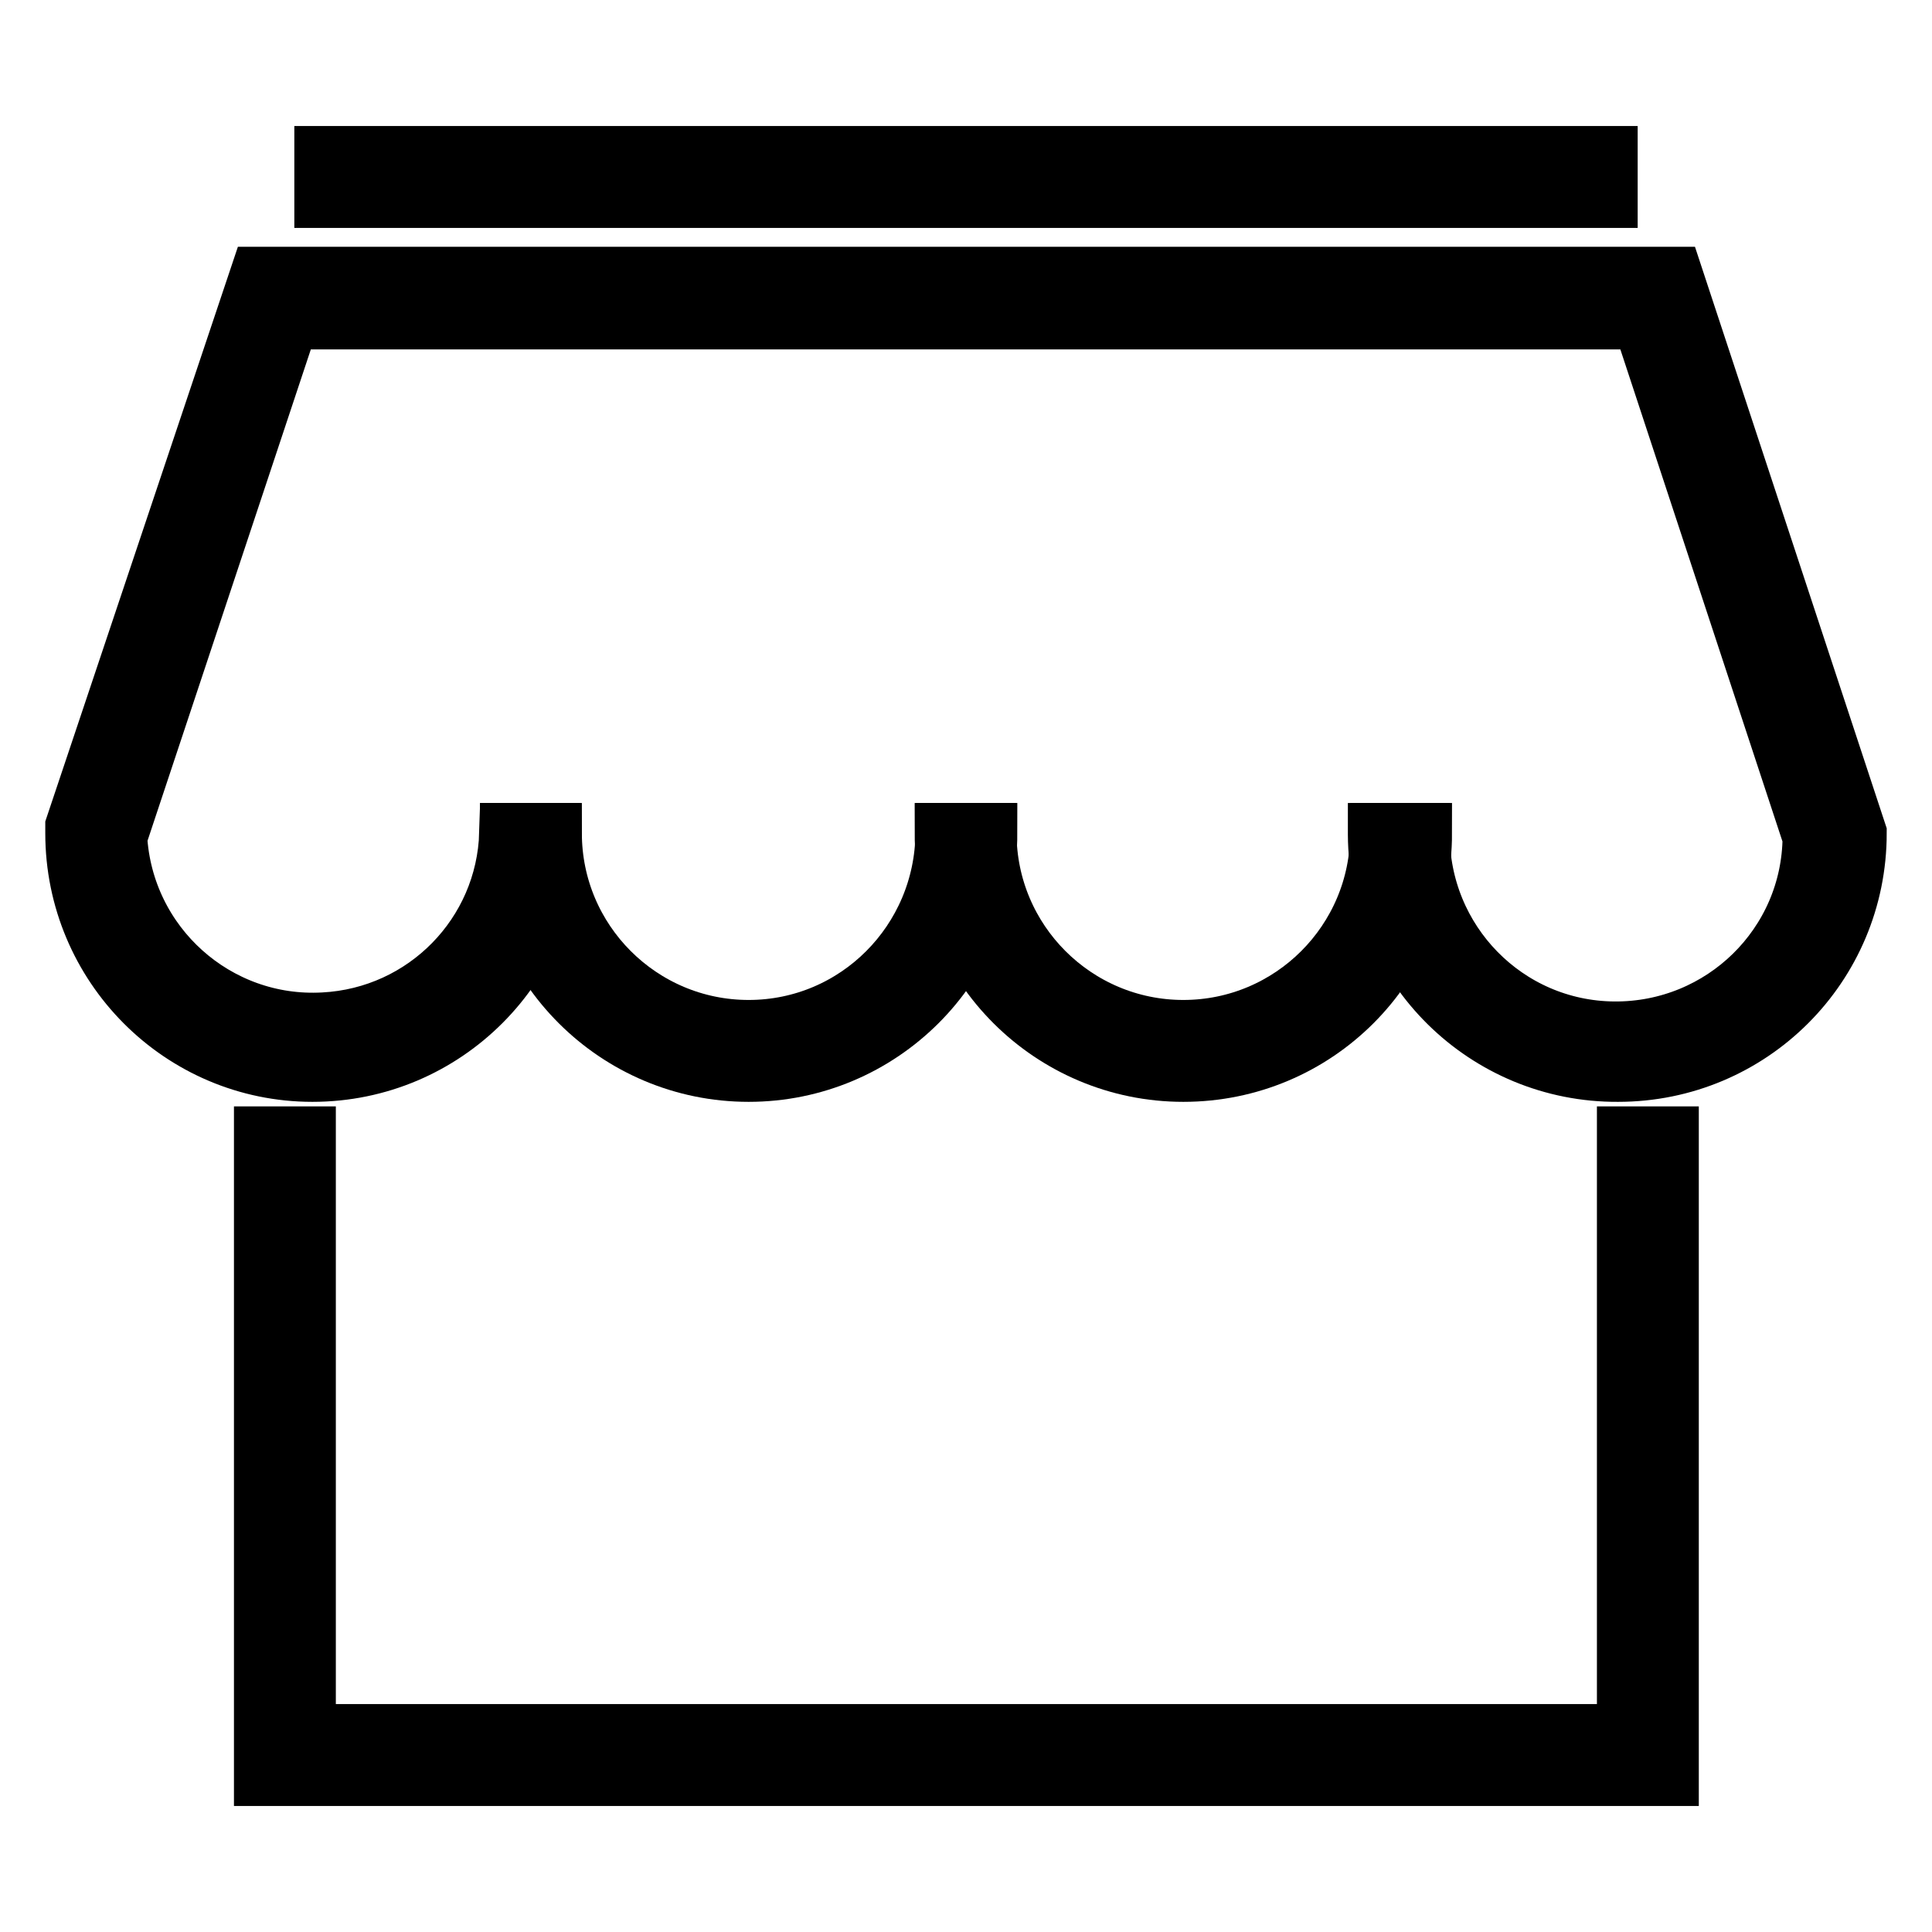 <?xml version="1.0" encoding="utf-8"?>
<!-- Svg Vector Icons : http://www.onlinewebfonts.com/icon -->
<!DOCTYPE svg PUBLIC "-//W3C//DTD SVG 1.1//EN" "http://www.w3.org/Graphics/SVG/1.1/DTD/svg11.dtd">
<svg version="1.1" xmlns="http://www.w3.org/2000/svg" xmlns:xlink="http://www.w3.org/1999/xlink" x="0px" y="0px" viewBox="0 0 256 256" enable-background="new 0 0 256 256" xml:space="preserve">
<g> <path stroke-width="8" fill-opacity="0" stroke="#000000"  d="M43,20.7H213v5.5H43V20.7z M99.2,142c-17.4,0-31.6-14.1-31.6-31.6h5.5c0,14.4,11.7,26.1,26.1,26.1 c14.4,0,26-11.7,26.1-26.1h5.5C130.8,127.9,116.6,142,99.2,142z"/> <path stroke-width="8" fill-opacity="0" stroke="#000000"  d="M156.8,142c-17.4,0-31.6-14.1-31.6-31.6h5.5c0,14.4,11.7,26.1,26.1,26.1c14.4,0,26.1-11.7,26.1-26.1h5.5 C188.4,127.9,174.3,142,156.8,142z"/> <path stroke-width="8" fill-opacity="0" stroke="#000000"  d="M214.4,142c-17.4,0.1-31.7-13.9-31.8-31.4c0-0.1,0-0.1,0-0.2h5.5c-0.1,14.4,11.4,26.2,25.8,26.3 c14.4,0.1,26.2-11.4,26.3-25.8l-22.6-68.6H38.3l-22.8,68.6c0.8,14.4,13.1,25.4,27.4,24.6c13.5-0.7,24.2-11.6,24.6-25.1h5.5 c0,17.4-14.1,31.6-31.6,31.6C24.1,142,10,127.9,10,110.4v-0.9l24.4-72.8h187.3l24.3,73.7C246,127.9,231.9,142,214.4,142z  M221.1,235.3H35v-84.7h5.5v79.2h175.1v-79.2h5.5V235.3z"/></g>
</svg>
